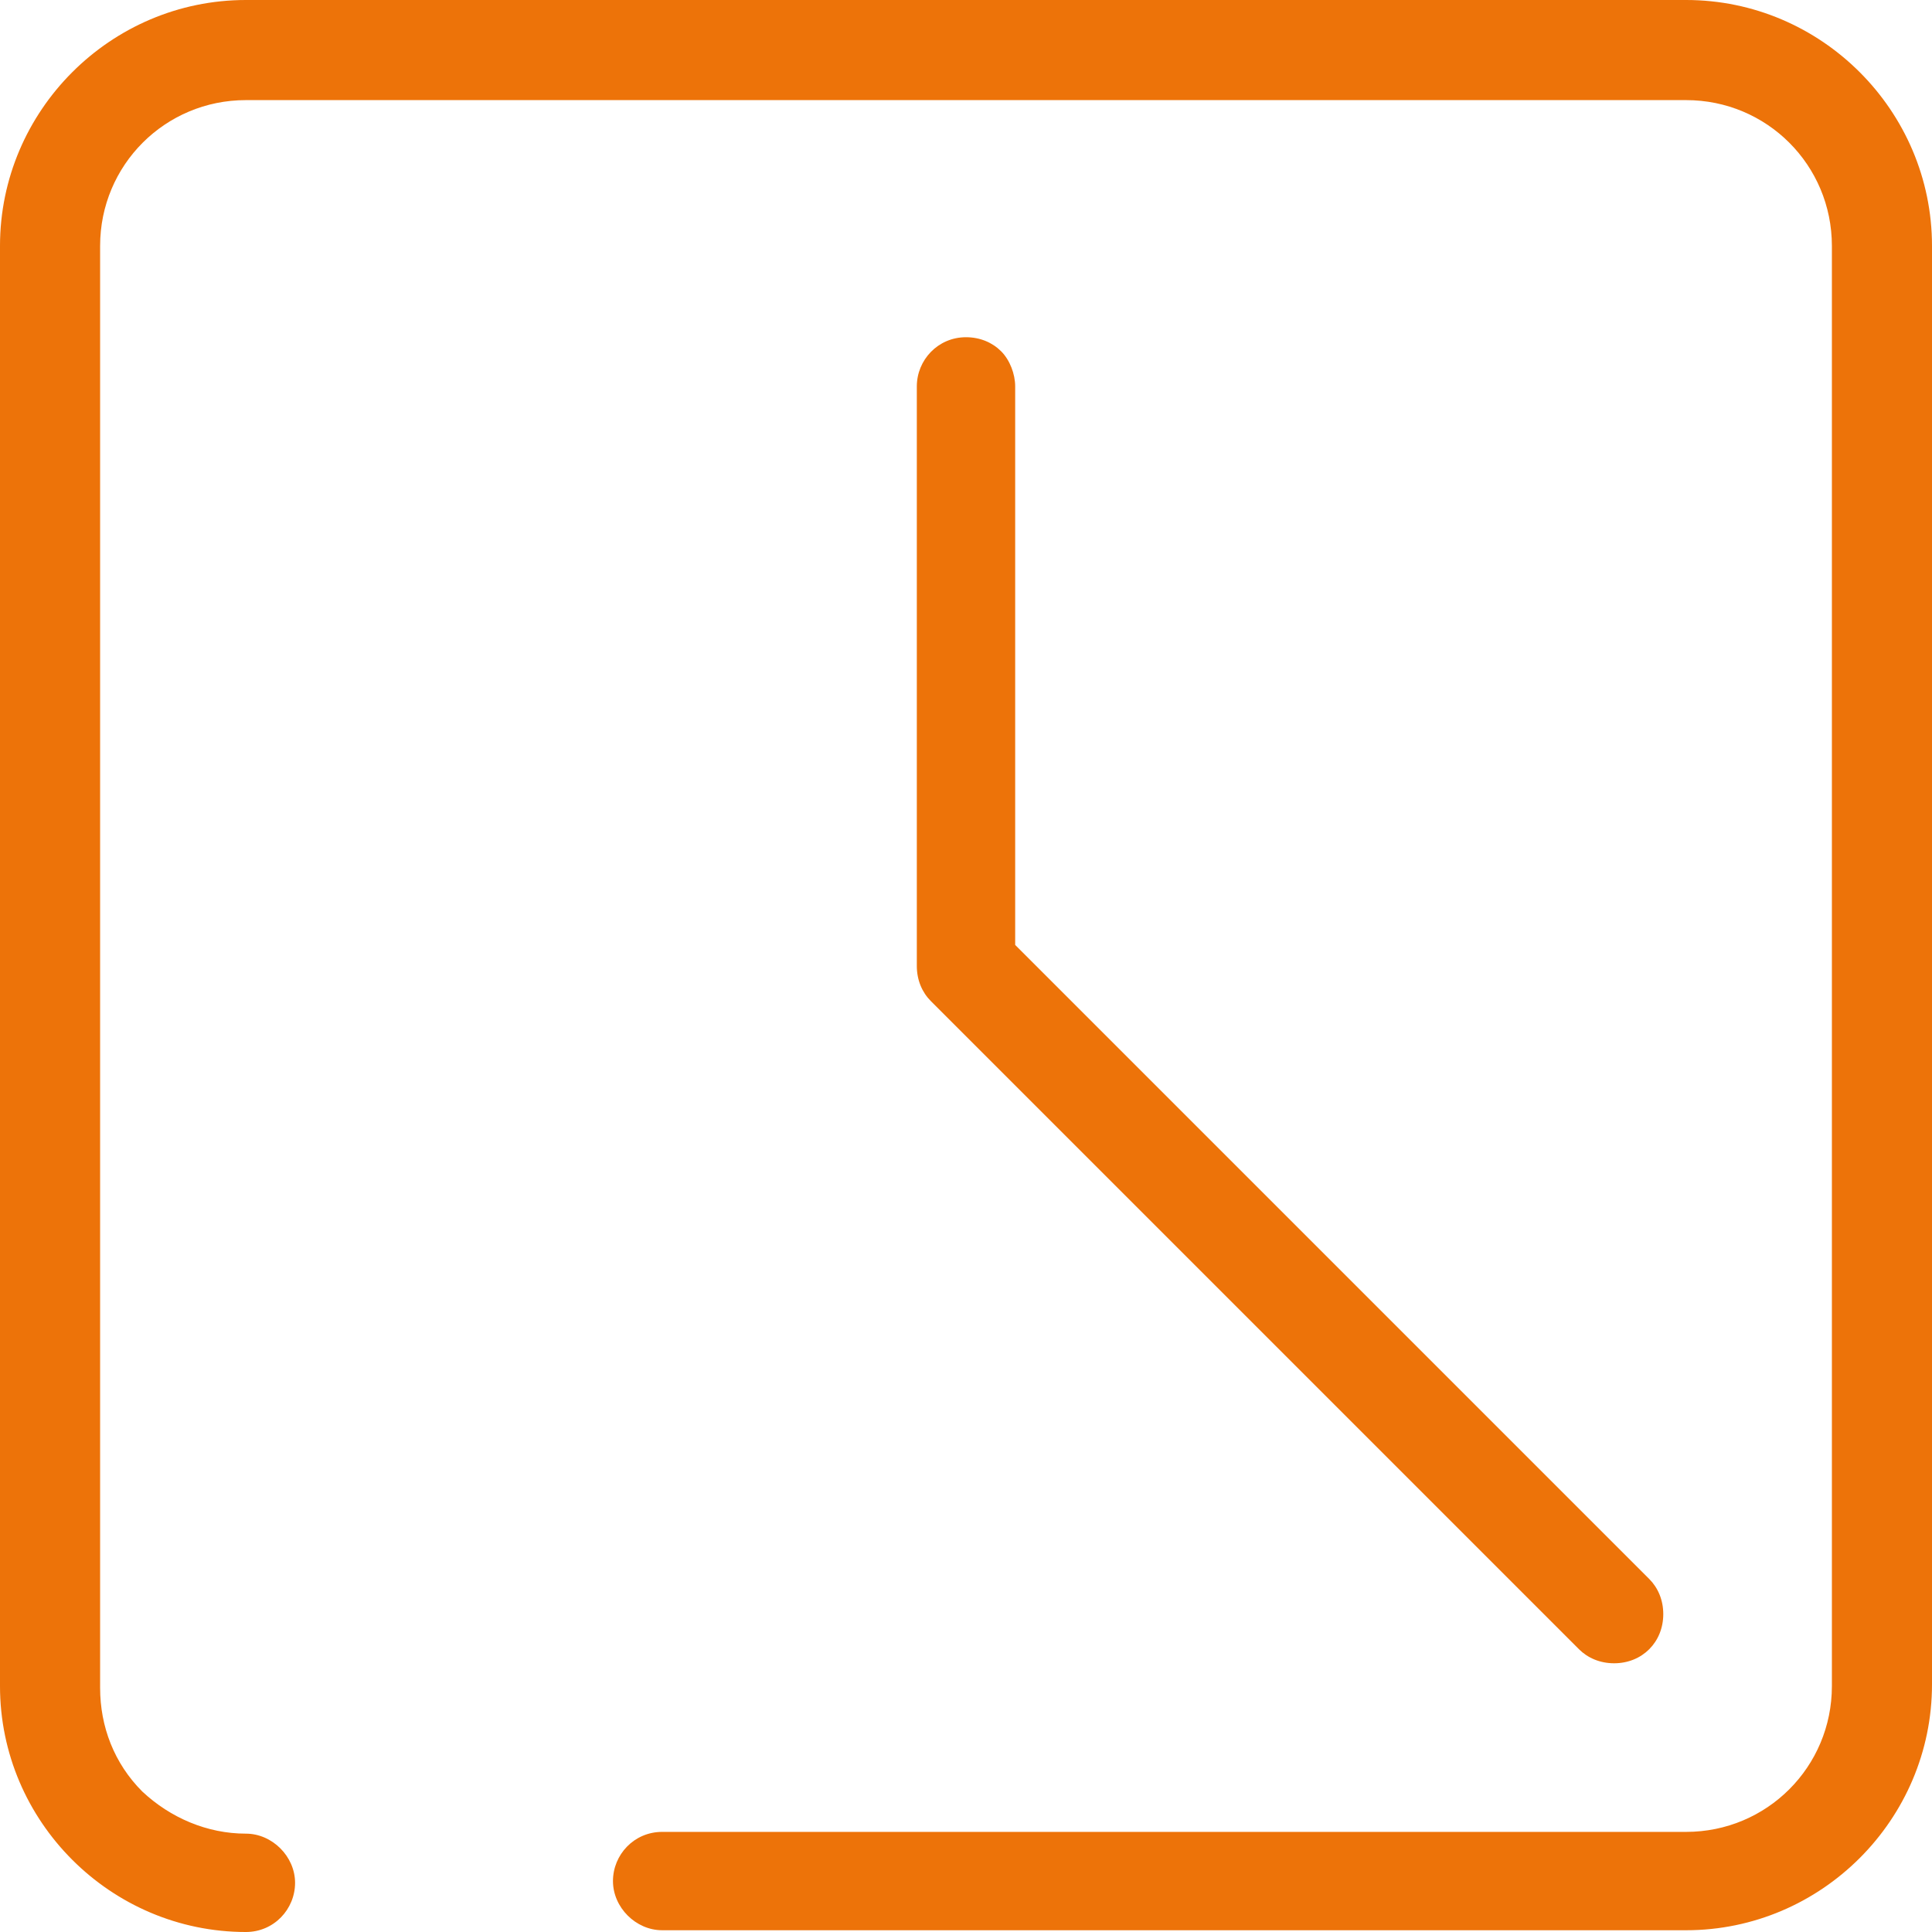<svg xmlns="http://www.w3.org/2000/svg" xmlns:xlink="http://www.w3.org/1999/xlink" id="Calque_1" x="0px" y="0px" viewBox="0 0 110 110" style="enable-background:new 0 0 110 110;" xml:space="preserve"><style type="text/css">	.st0{fill:#ED7309;}</style><g>	<path class="st0" d="M96,0H14C6.3,0,0,6.3,0,14v82c0,7.7,6.3,14,14,14c1.6,0,2.8-1.3,2.8-2.8s-1.3-2.8-2.8-2.8c0,0,0,0,0,0  c-2.2,0-4.3-0.9-5.9-2.4c-1.6-1.6-2.4-3.7-2.4-5.9V14c0-4.6,3.7-8.3,8.3-8.3h82c4.6,0,8.3,3.7,8.3,8.3v82c0,4.6-3.7,8.3-8.3,8.3  H37.7c-1.6,0-2.8,1.3-2.8,2.8s1.3,2.8,2.8,2.8H96c7.7,0,14-6.3,14-14V14C110,6.3,103.7,0,96,0z"></path>	<path class="st0" d="M57,20c-0.5-0.5-1.2-0.8-2-0.8c-1.6,0-2.8,1.3-2.8,2.8v33c0,0.8,0.3,1.5,0.8,2l36.9,36.9  c0.5,0.5,1.2,0.8,2,0.8c0.8,0,1.5-0.3,2-0.8c0.5-0.5,0.8-1.2,0.8-2c0-0.8-0.3-1.5-0.8-2L57.8,53.8V22C57.8,21.3,57.5,20.5,57,20z"></path></g></svg>